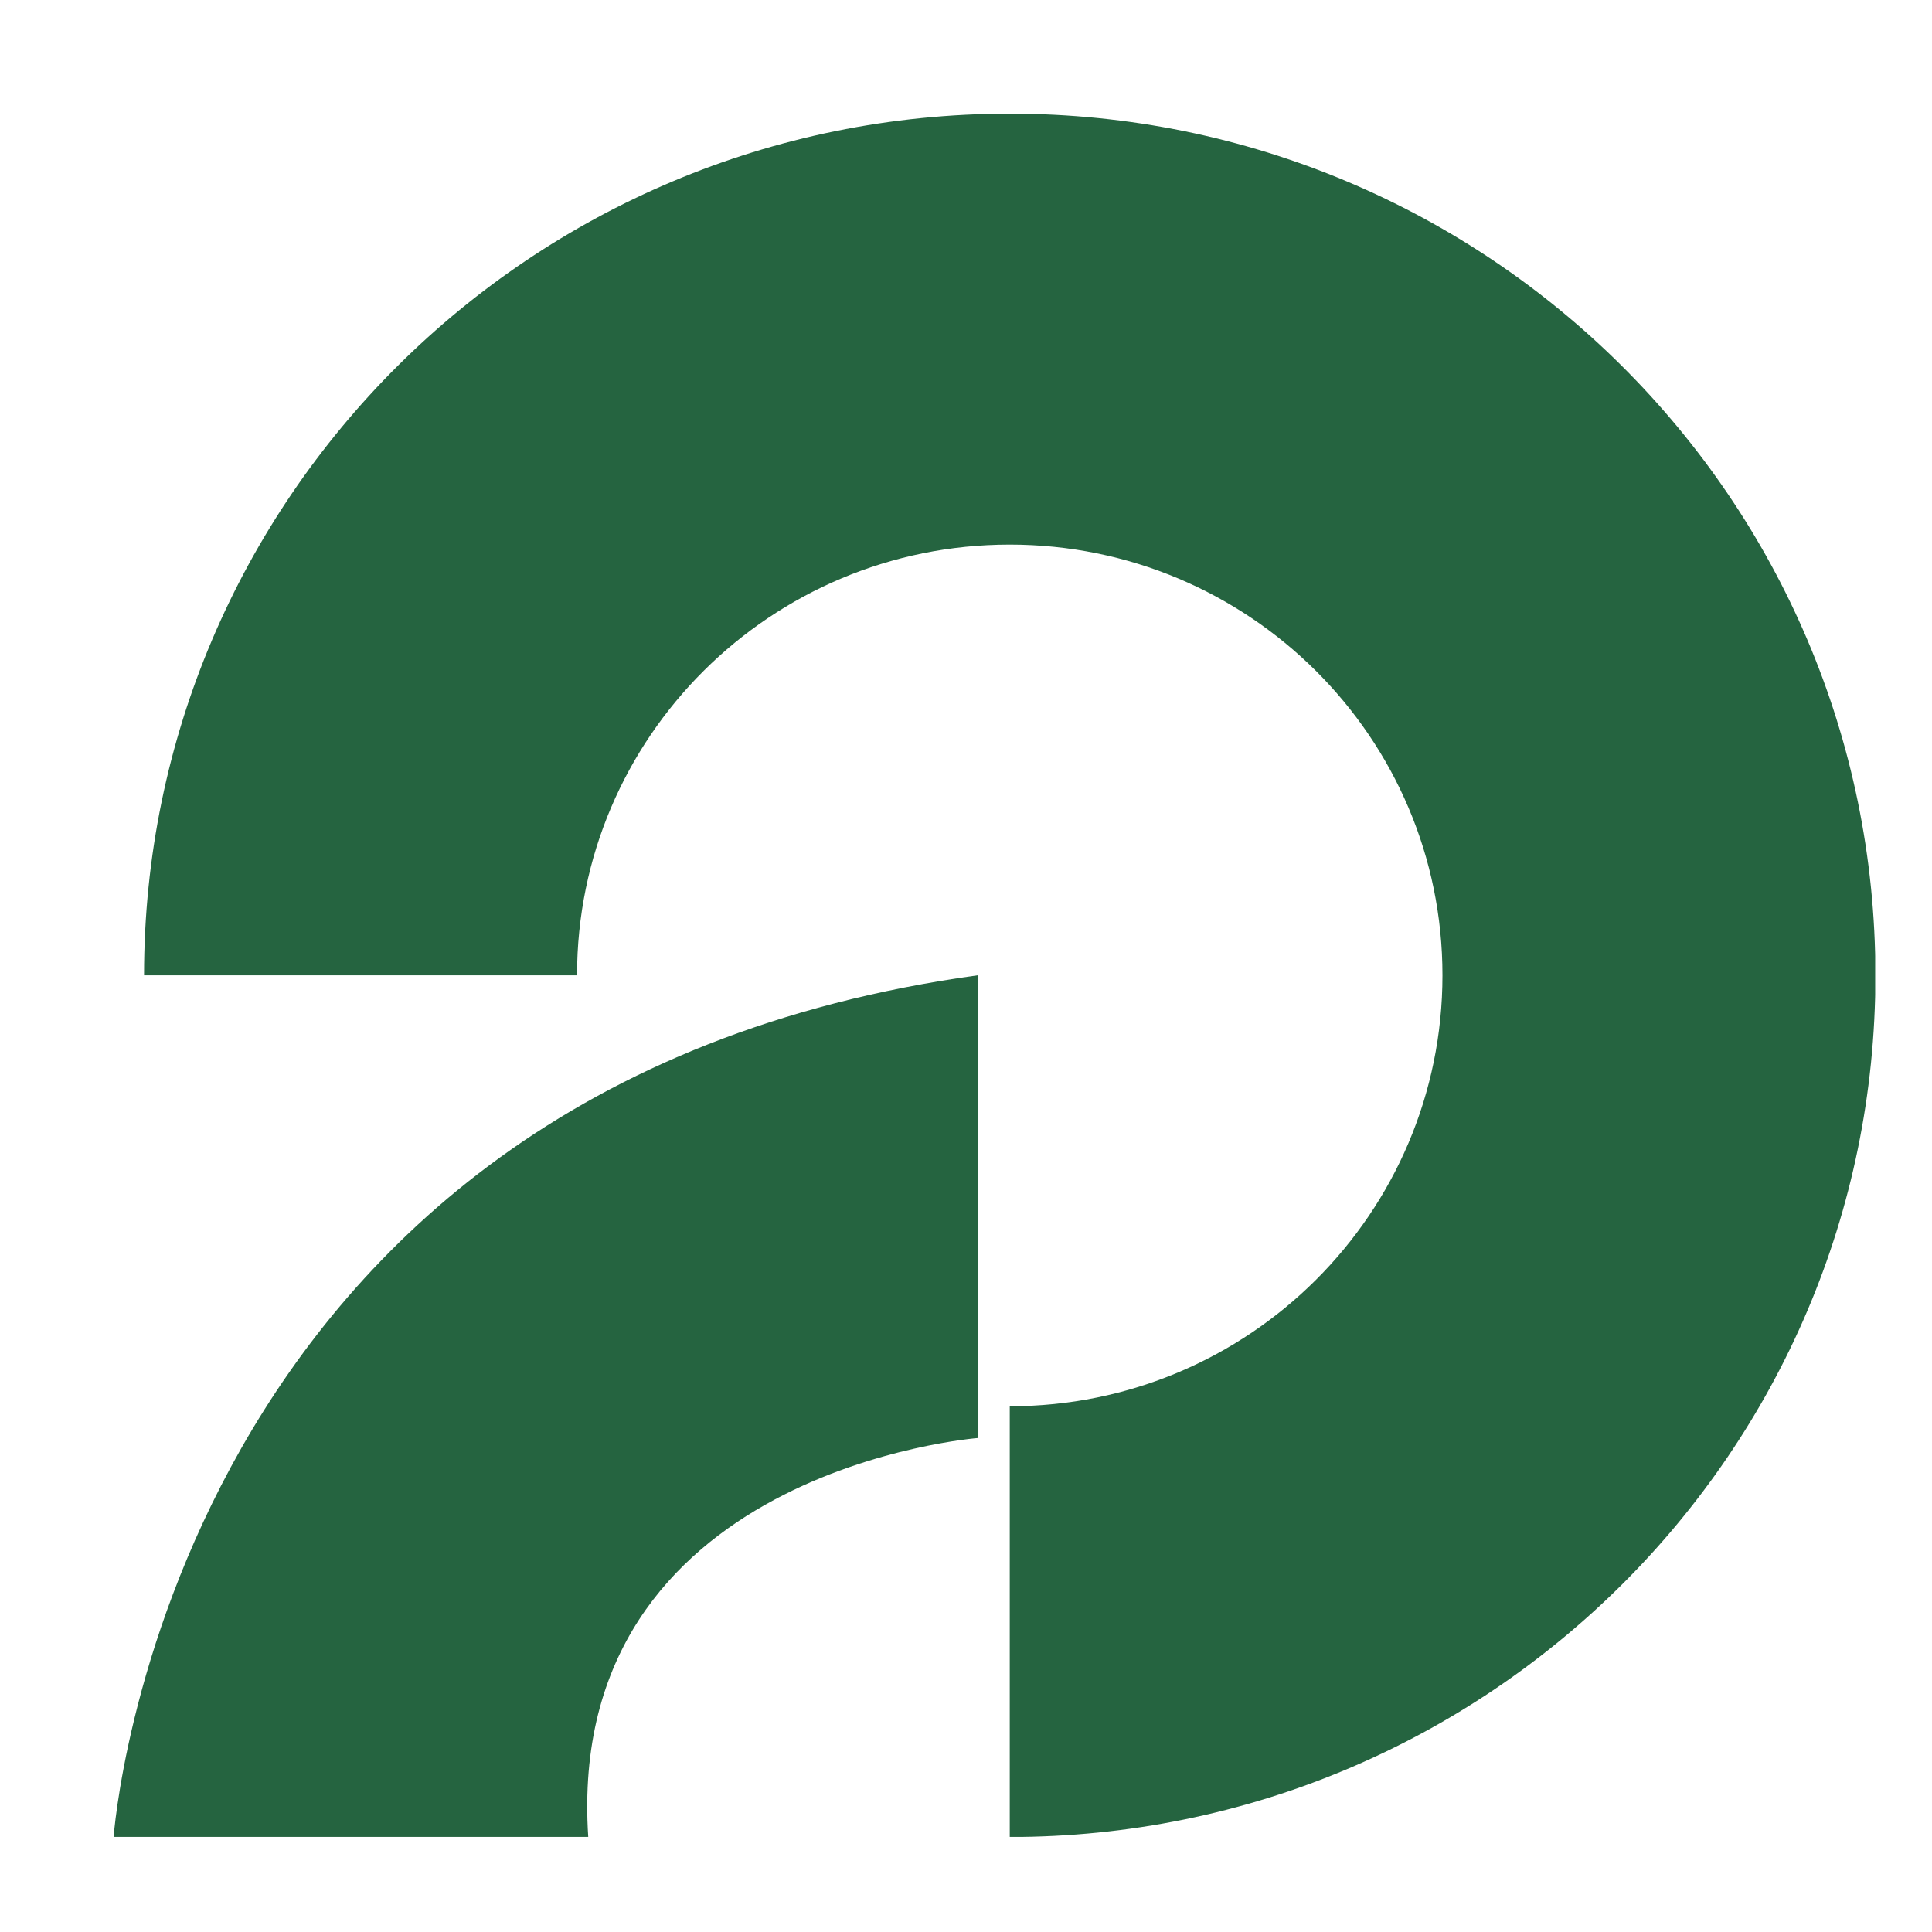 <svg width="34" height="34" fill="none" xmlns="http://www.w3.org/2000/svg"><g clip-path="url(#a)" fill="#256440"><path d="M2.535 17.164C2.535 8.788 9.355 2 17.77 2s15.234 6.788 15.234 15.164c0 8.375-6.82 15.164-15.234 15.164v-7.58c4.206 0 7.615-3.395 7.615-7.584s-3.409-7.58-7.615-7.58-7.615 3.393-7.615 7.58h-7.62Z"/><path d="M2 32.326s.925-13.197 15.217-15.164v8.144s-7.29.561-6.865 7.02H2Z"/></g><defs><clipPath id="a"><path fill="#fff" transform="translate(2 2)" d="M0 0h31v30.326H0z"/></clipPath></defs></svg>
